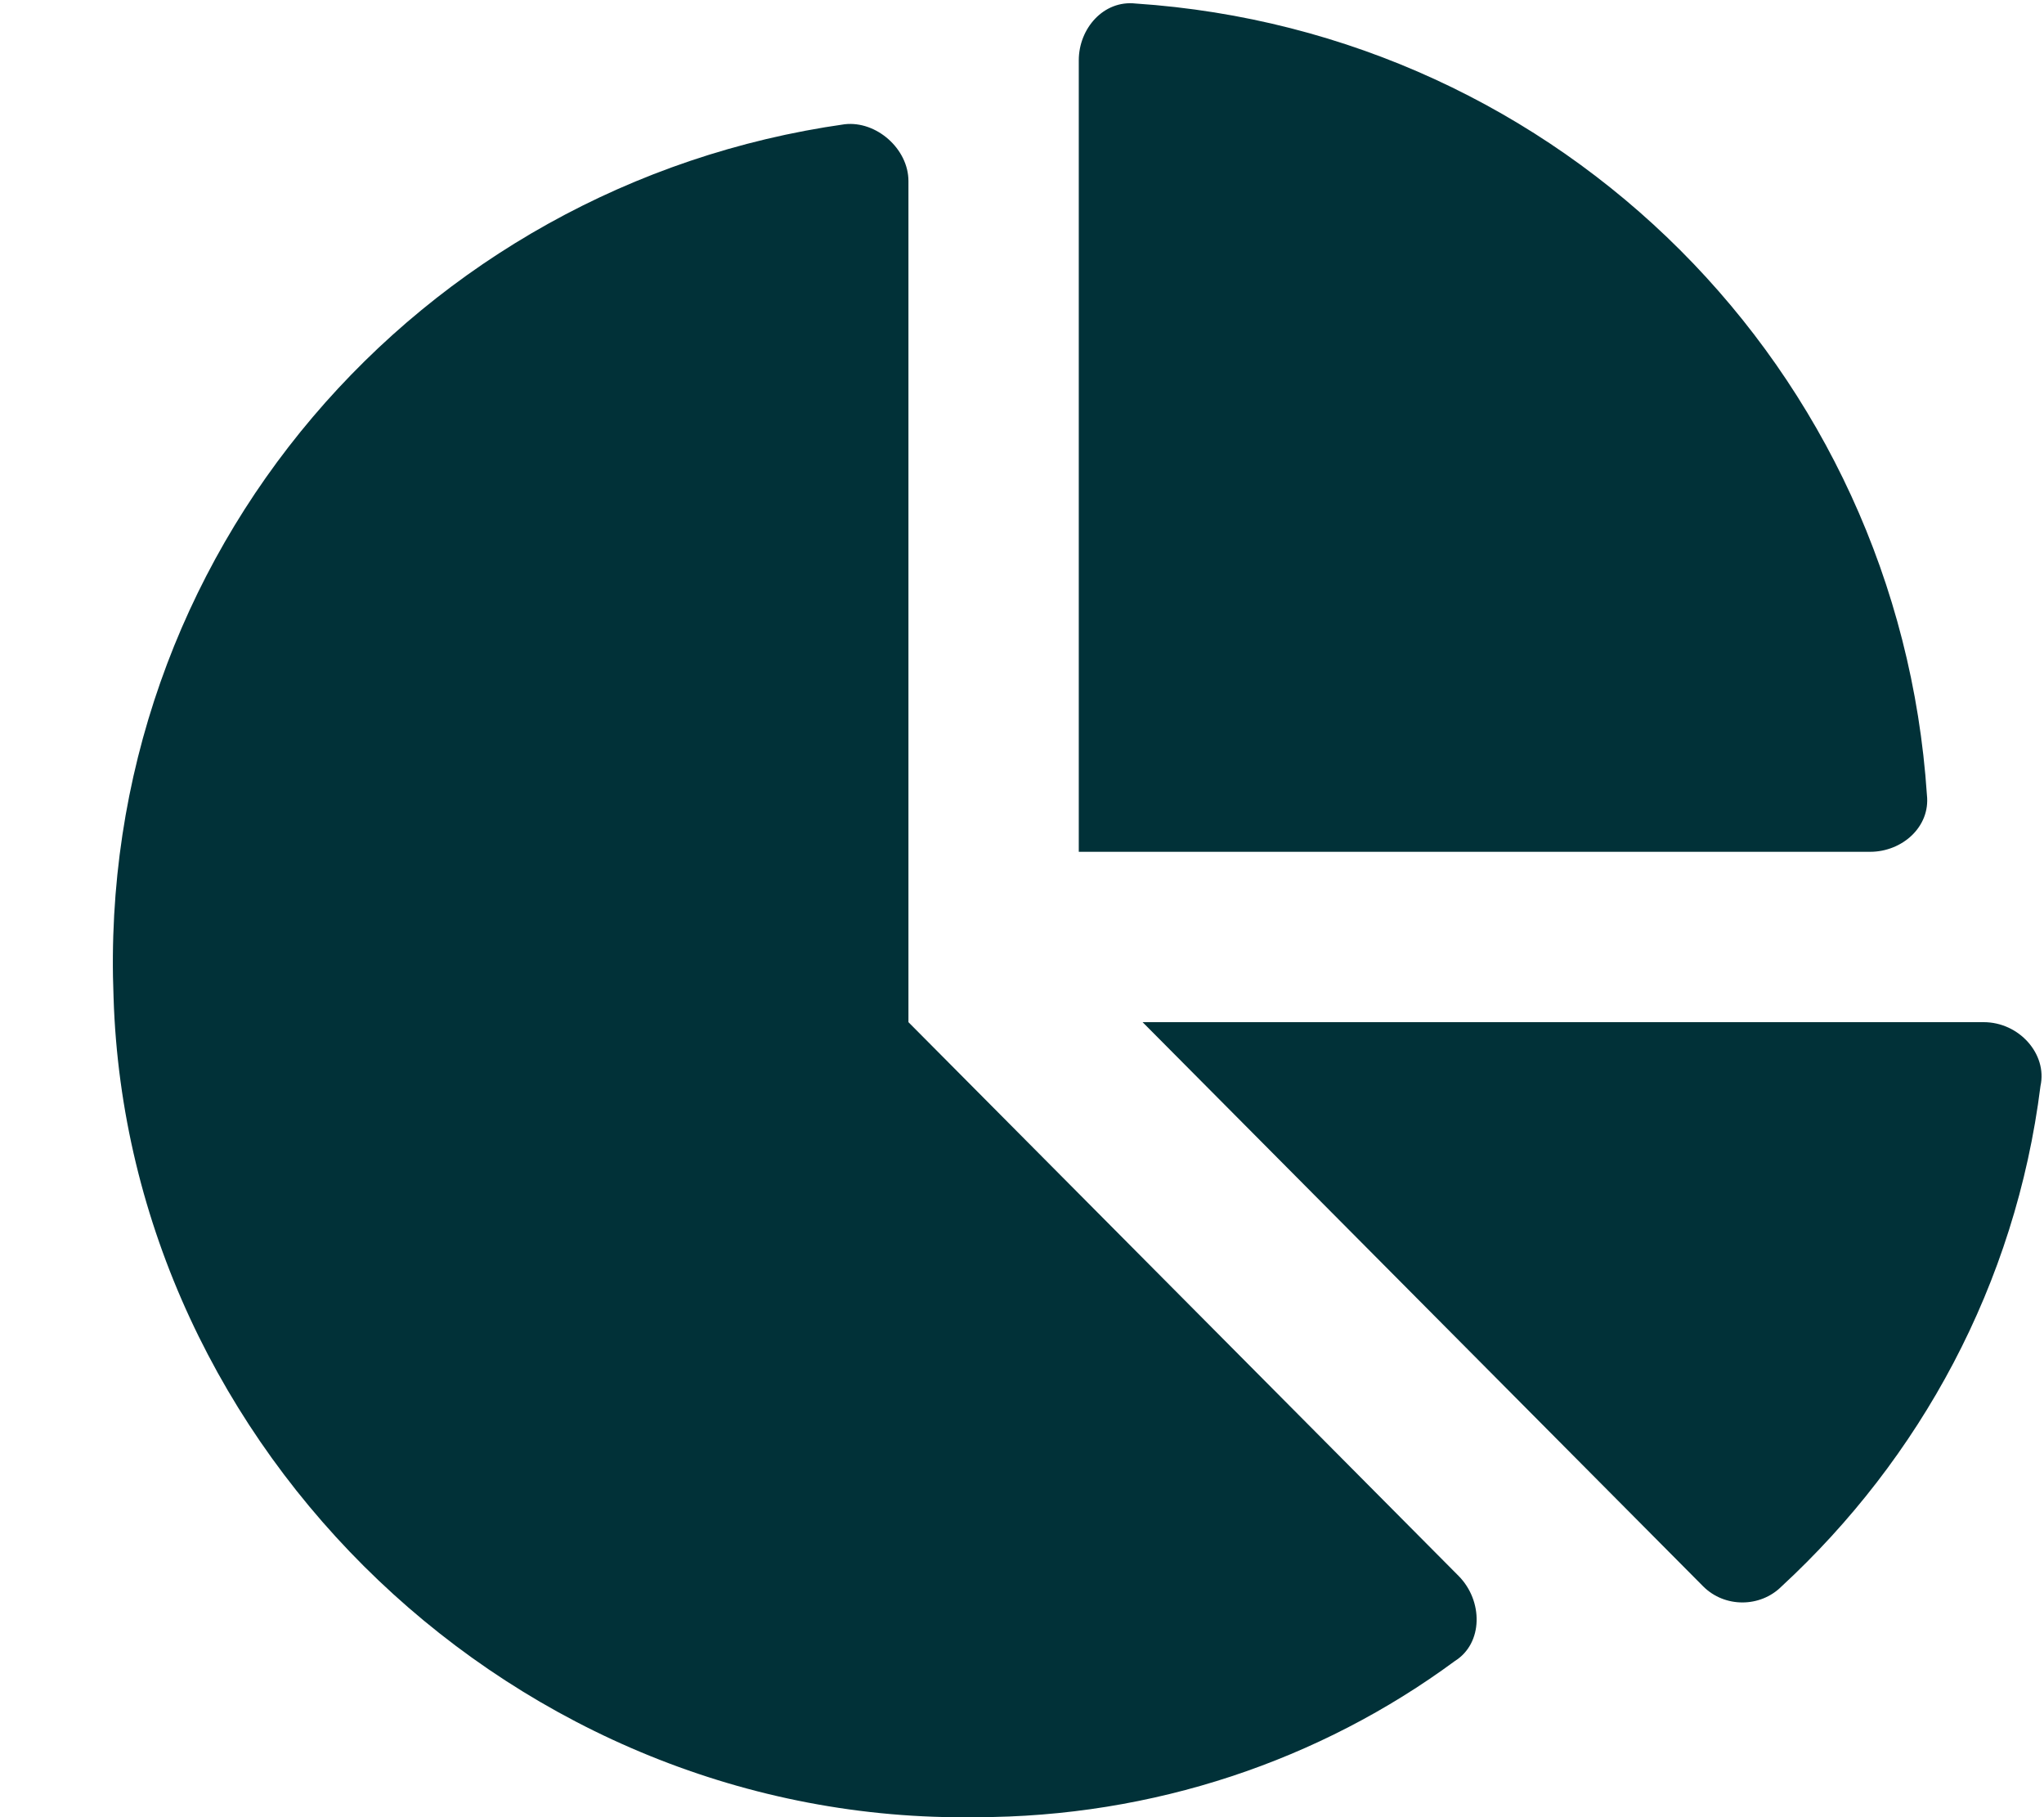 <svg width="18" height="16" viewBox="0 0 18 16" fill="none" xmlns="http://www.w3.org/2000/svg">
<path d="M17.469 9H10.062L15 13.969C15.188 14.156 15.5 14.156 15.688 13.969C16.906 12.844 17.75 11.312 17.969 9.562C18.031 9.281 17.781 9 17.469 9ZM16.969 7C16.719 3.25 13.75 0.281 10 0.031C9.719 0 9.5 0.25 9.5 0.531V7.5H16.469C16.75 7.5 17 7.281 16.969 7ZM8 9V1.594C8 1.312 7.719 1.062 7.438 1.094C3.688 1.625 0.844 4.875 1 8.781C1.125 12.781 4.562 16.062 8.594 16C10.156 16 11.625 15.5 12.812 14.625C13.062 14.469 13.062 14.094 12.844 13.875L8 9Z" fill="#013138"/>
</svg>
